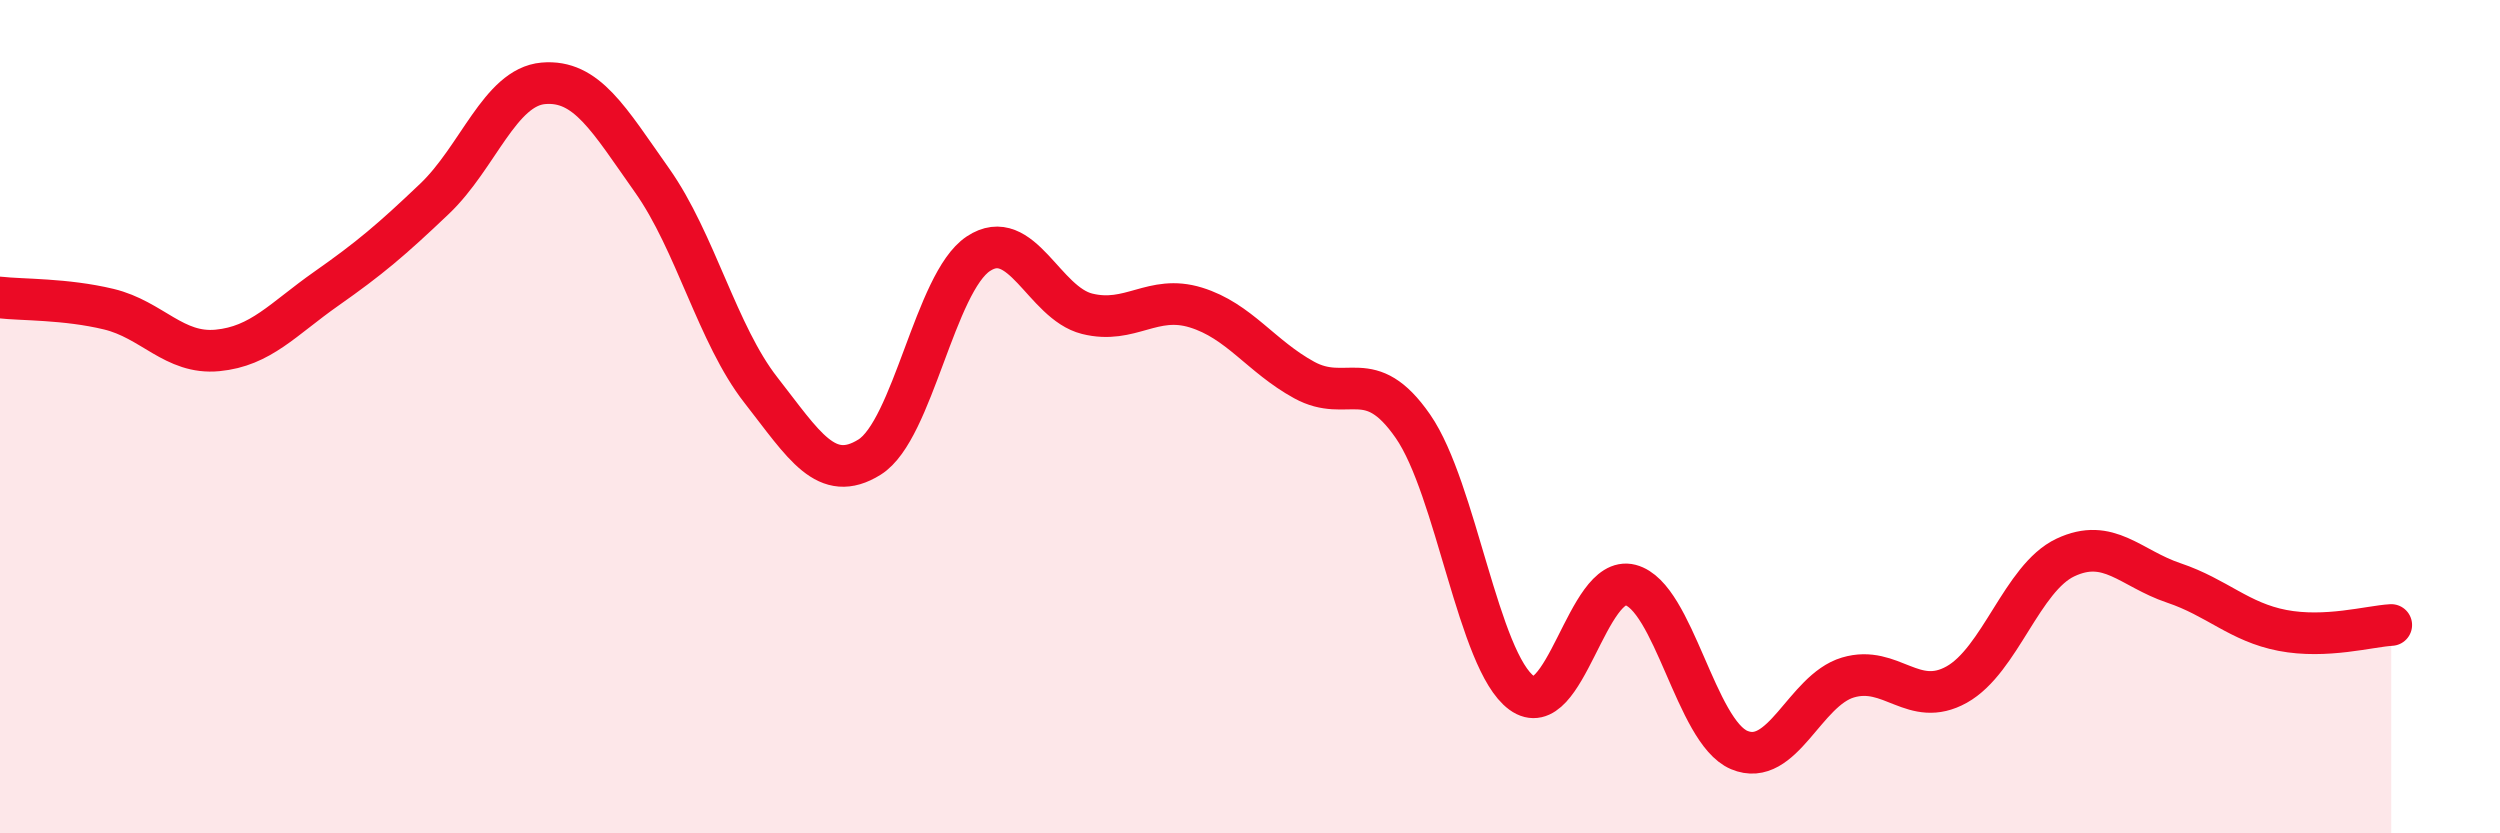
    <svg width="60" height="20" viewBox="0 0 60 20" xmlns="http://www.w3.org/2000/svg">
      <path
        d="M 0,7.14 C 0.52,7.2 1.57,7.17 2.61,7.42 C 3.65,7.67 4.18,8.51 5.22,8.41 C 6.26,8.31 6.79,7.66 7.83,6.93 C 8.87,6.2 9.39,5.76 10.43,4.77 C 11.47,3.78 12,2.09 13.04,2 C 14.08,1.91 14.61,2.86 15.65,4.33 C 16.69,5.8 17.22,8.03 18.26,9.36 C 19.3,10.69 19.83,11.62 20.87,10.97 C 21.91,10.32 22.44,6.78 23.48,6.09 C 24.52,5.4 25.05,7.27 26.09,7.53 C 27.13,7.79 27.66,7.06 28.7,7.38 C 29.74,7.7 30.26,8.55 31.3,9.12 C 32.34,9.69 32.87,8.73 33.91,10.23 C 34.95,11.73 35.48,15.87 36.52,16.63 C 37.56,17.39 38.09,13.77 39.13,14.04 C 40.17,14.31 40.7,17.56 41.74,18 C 42.78,18.44 43.31,16.57 44.35,16.26 C 45.39,15.95 45.92,17.01 46.96,16.43 C 48,15.85 48.53,13.87 49.57,13.38 C 50.61,12.89 51.13,13.64 52.17,13.99 C 53.21,14.34 53.74,14.93 54.78,15.13 C 55.82,15.33 56.87,15.03 57.39,15L57.39 20L0 20Z"
        fill="#EB0A25"
        opacity="0.1"
        stroke-linecap="round"
        stroke-linejoin="round"
      />
      <path
        d="M 0,7.14 C 0.52,7.2 1.57,7.17 2.61,7.42 C 3.65,7.67 4.18,8.51 5.22,8.41 C 6.26,8.31 6.79,7.66 7.83,6.93 C 8.87,6.2 9.39,5.76 10.43,4.77 C 11.47,3.78 12,2.09 13.04,2 C 14.08,1.91 14.61,2.86 15.65,4.33 C 16.69,5.8 17.22,8.03 18.26,9.36 C 19.3,10.69 19.83,11.62 20.87,10.97 C 21.91,10.32 22.44,6.78 23.48,6.09 C 24.52,5.4 25.05,7.27 26.09,7.53 C 27.13,7.79 27.66,7.06 28.7,7.38 C 29.74,7.7 30.26,8.55 31.3,9.12 C 32.34,9.69 32.87,8.73 33.91,10.23 C 34.95,11.73 35.48,15.87 36.52,16.63 C 37.56,17.39 38.09,13.77 39.13,14.04 C 40.17,14.31 40.7,17.56 41.74,18 C 42.78,18.44 43.31,16.57 44.35,16.26 C 45.39,15.95 45.92,17.01 46.96,16.43 C 48,15.85 48.53,13.87 49.57,13.38 C 50.61,12.89 51.13,13.64 52.17,13.99 C 53.21,14.34 53.74,14.93 54.78,15.13 C 55.82,15.33 56.87,15.03 57.39,15"
        stroke="#EB0A25"
        stroke-width="1"
        fill="none"
        stroke-linecap="round"
        stroke-linejoin="round"
      />
    </svg>
  